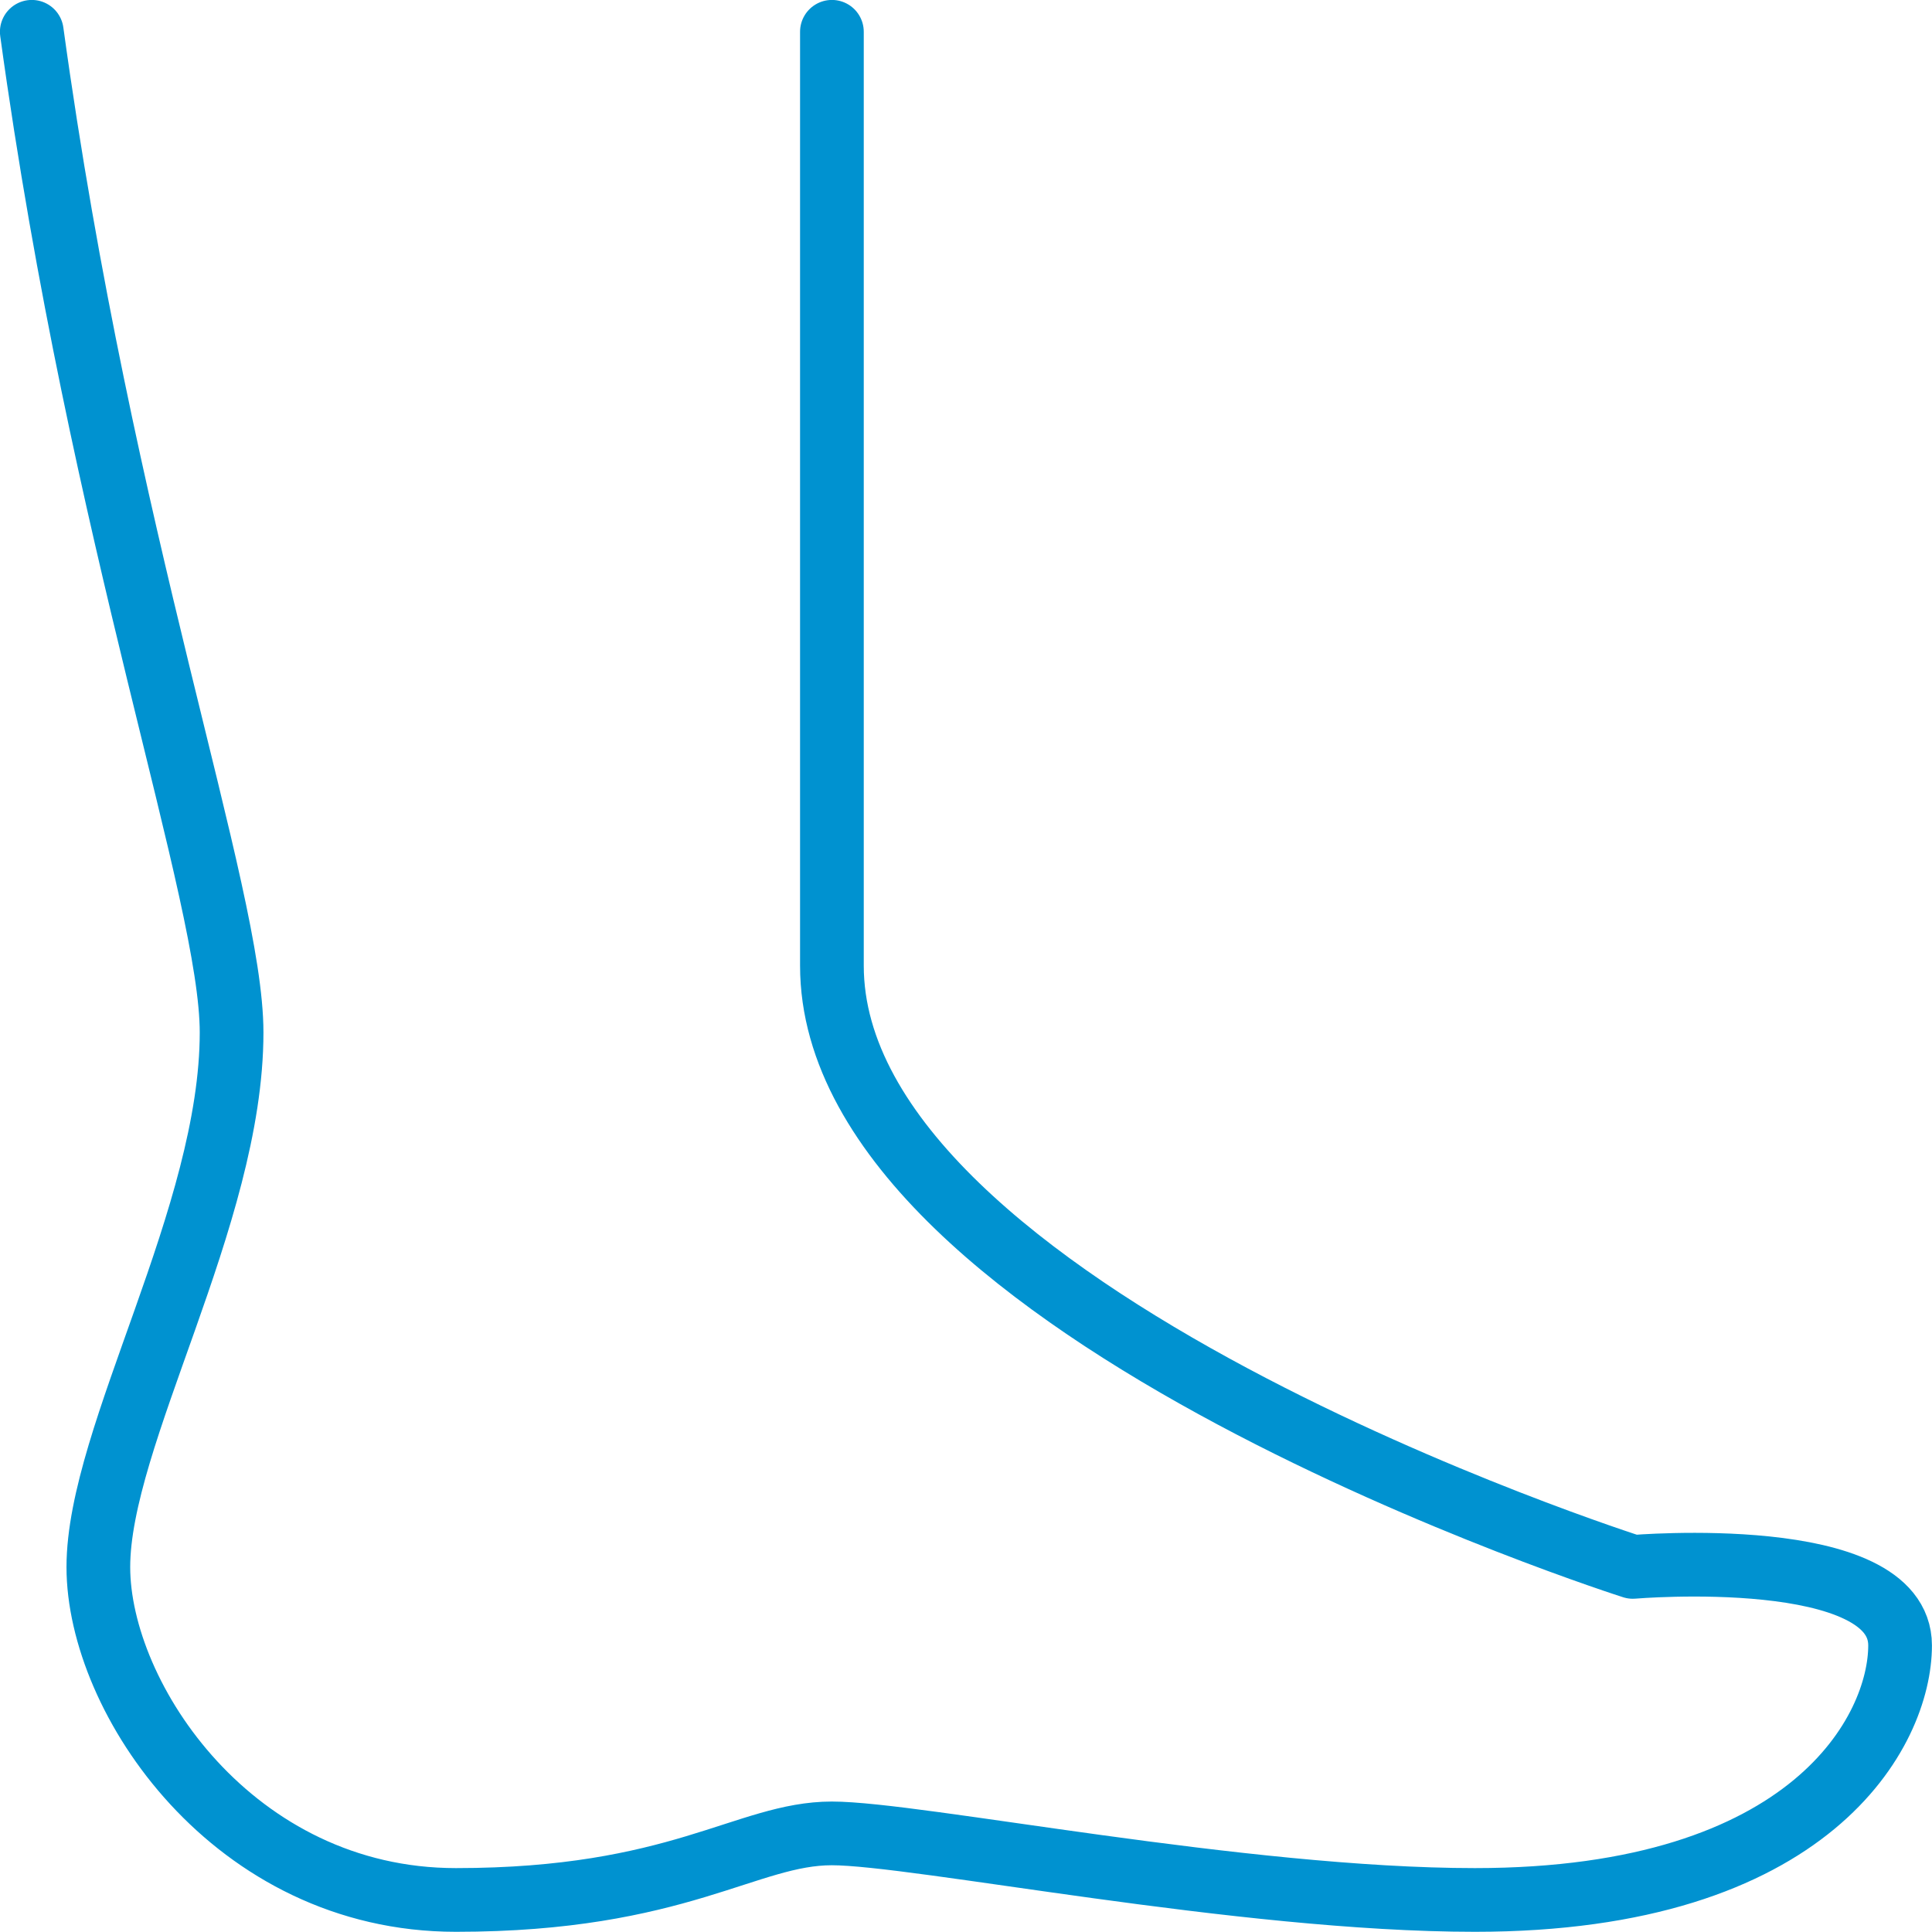 <svg xmlns="http://www.w3.org/2000/svg" id="Ebene_1" viewBox="0 0 148.91 148.91"><defs><style>.cls-1{fill:none;stroke:#0092d0;stroke-linecap:round;stroke-linejoin:round;stroke-width:4.91px;}</style></defs><path class="cls-1" d="m2.45,2.45c5.41,39.38,15.4,66.44,15.4,77.13,0,14.2-10.27,31.08-10.27,41.2s10.41,25.66,27.56,25.66,22.43-5.13,28.97-5.13,31.57,5.13,49.57,5.13c26.01,0,32.77-13.08,32.77-19.62,0-7.81-20.6-6.05-20.6-6.05,0,0-61.73-19.62-61.73-46.34V2.45"></path></svg>